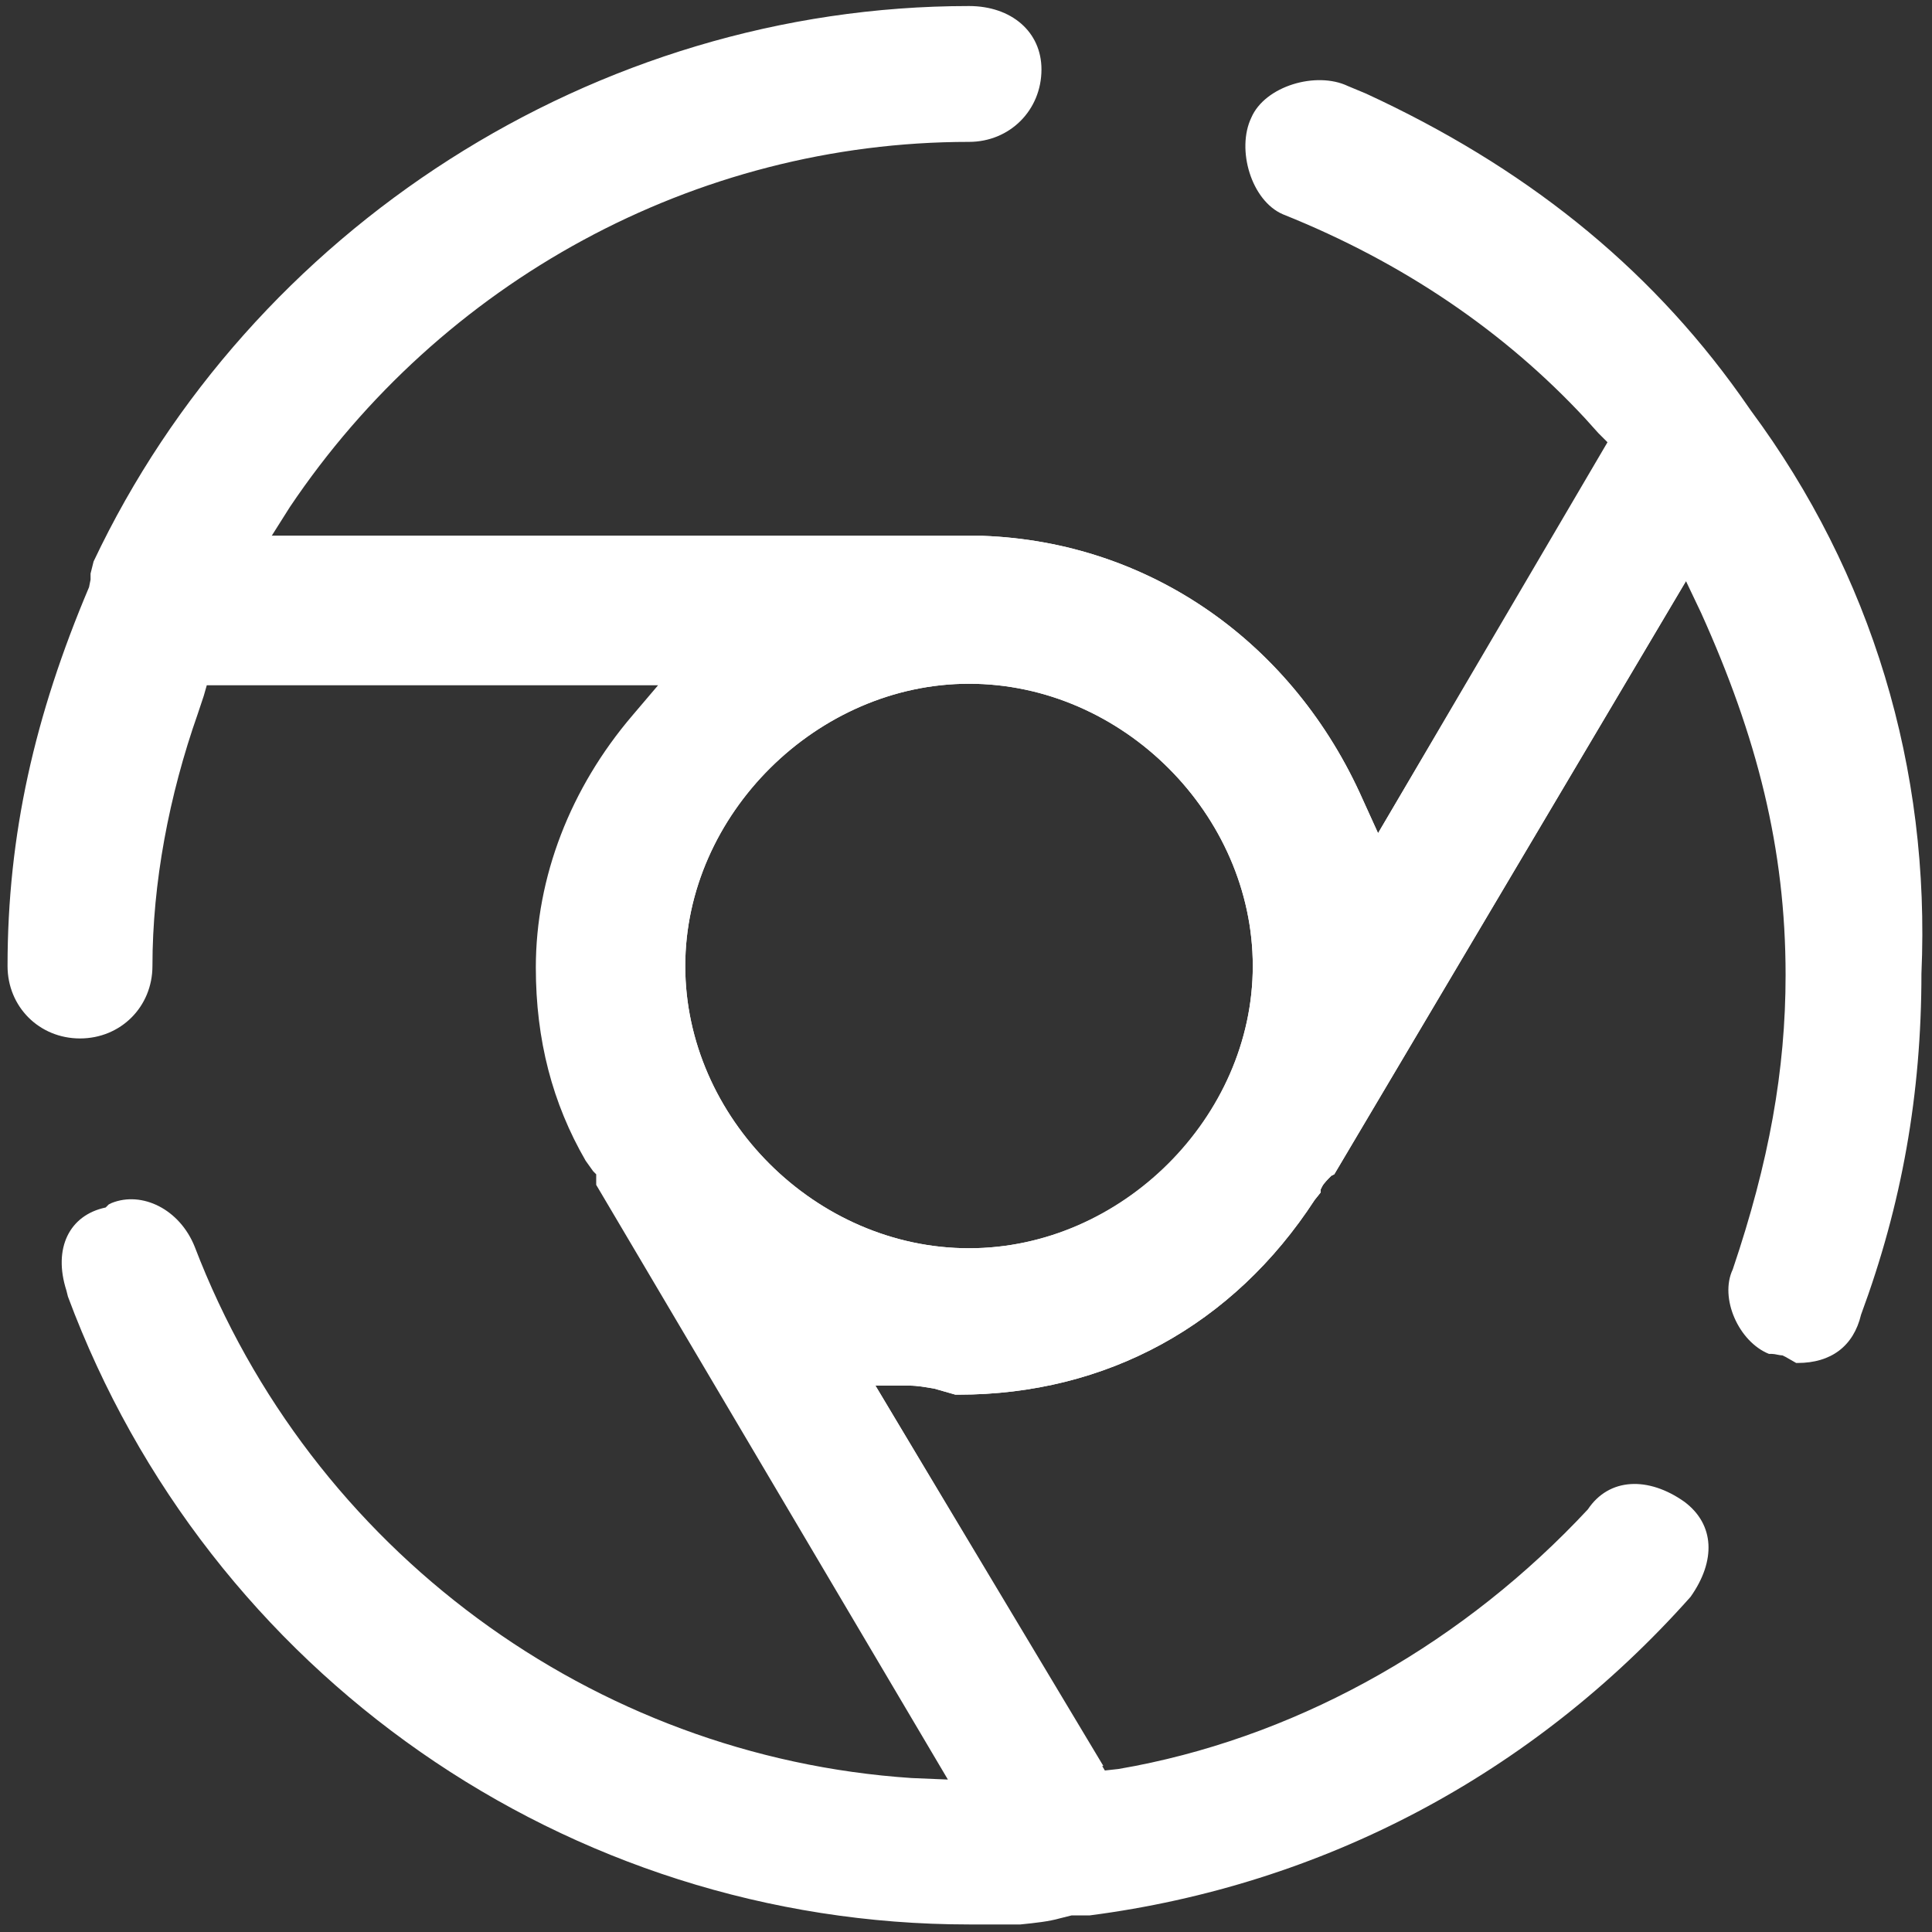 <?xml version="1.0" encoding="utf-8"?>
<!-- Generator: Adobe Illustrator 25.3.1, SVG Export Plug-In . SVG Version: 6.00 Build 0)  -->
<svg version="1.1" id="图层_1" xmlns="http://www.w3.org/2000/svg" xmlns:xlink="http://www.w3.org/1999/xlink" x="0px" y="0px"
	 viewBox="0 0 128 128" style="enable-background:new 0 0 128 128;" xml:space="preserve">
<rect x="0" y="0" width="128" height="128" fill="#333333" stroke="none"/>
<style type="text/css">
	.st0{fill:#FFFFFF;}
</style>
<path class="st0" d="M6,38.4l-0.1,0.5C2.3,47.4,0.5,55.3,0.5,64c0,2.7,2.1,4.8,4.8,4.8l0,0c2.7,0,4.8-2.1,4.8-4.8l0,0
	c0-5.5,1.1-11.3,3-16.7l0.4-1.2l0.2-0.7h29.9l-1.7,2c-4.1,4.8-6.4,10.7-6.4,16.7c0,4.8,1.1,9,3.3,12.8l0.5,0.7l0.2,0.2v0.7
	l23.3,39.4l-2.4-0.1c-21.1-1.4-39.8-15.1-47.5-35.2c-1-2.5-3.5-3.7-5.5-2.9l-0.2,0.1L7,80c-2.4,0.5-3.5,2.7-2.6,5.5l0.1,0.4
	c9.3,25,33.1,41.6,59.7,41.6H66h1h0.6c1-0.1,1.9-0.2,2.6-0.4l0.4-0.1l0.4-0.1h1.2c15.4-2,29.3-9.3,39.8-21.1
	c1.7-2.4,1.6-4.8-0.4-6.3c-2.4-1.7-5-1.6-6.4,0.5c-8.1,8.7-18.7,14.8-30,17l-1.1,0.2l-0.9,0.1L58,91.8h2.2c0.6,0,1.1,0.1,1.7,0.2
	l1.4,0.4h0.2l0,0c9.8,0,18.2-4.6,23.6-12.9l0.4-0.5v-0.2l0.1-0.2c0.1-0.2,0.4-0.5,0.6-0.7l0.2-0.1l23.3-39.3l1,2.1
	c3.7,8.2,5.6,15.6,5.6,24c0,6.3-1.1,12.4-3.5,19.5c-0.9,1.9,0.4,4.8,2.4,5.6h0.2l0,0c0.2,0,0.5,0.1,0.7,0.1l0.2,0.1l0.7,0.4h0.1
	c2.2,0,3.7-1.1,4.2-3.2c2.7-7.3,4-14.6,4-22.6C127.9,50.9,124,38,116,27.2l-0.7-1c-6.2-8.7-14.4-15.2-24.8-20l-1.2-0.5
	c-2.1-1-5.5,0-6.4,2.1c-1,2.1,0,5.5,2.1,6.4c8,3.2,14.7,7.8,20,13.5l0.9,1l0.6,0.6L91.3,55.2l-1-2.2c-4.6-10.4-14.1-17.1-25.2-17.5
	h-0.7H18l1.2-1.9c10-14.9,26.8-24.2,45-24.2c2.7,0,4.8-2.1,4.8-4.8l0,0c0-2.5-2-4.2-4.8-4.2c-24.8,0-47.6,14.8-58,36.8L6,38V38.4z
	 M64.2,45.3C74.4,45.3,83,54,83,64s-8.7,18.7-18.8,18.7S45.4,74.1,45.4,64S54.2,45.3,64.2,45.3L64.2,45.3z"/>
<path class="st0" d="M106.4,29.6L91.3,55.2l-1-2.2c-4.6-10.4-14.1-17.1-25.2-17.5h-0.7H18l-4,9.7h29.9l-1.7,2
	c-4.1,4.8-6.4,10.7-6.4,16.7c0,4.8,1.1,9,3.3,12.8l0.5,0.7l0.2,0.2v0.7l23.3,39.4l10-0.7L58,91.8h2.2c0.6,0,1.1,0.1,1.7,0.2l1.4,0.4
	h0.2l0,0c9.8,0,18.2-4.6,23.6-12.9l0.4-0.5v-0.2l0.1-0.2c0.1-0.2,0.4-0.5,0.6-0.7l0.2-0.1l23.3-39.3L106.4,29.6z M64.2,82.7
	C54,82.7,45.4,74,45.4,64s8.7-18.7,18.8-18.7l0,0C74.4,45.3,83,54,83,64S74.4,82.7,64.2,82.7z"/>
</svg>
